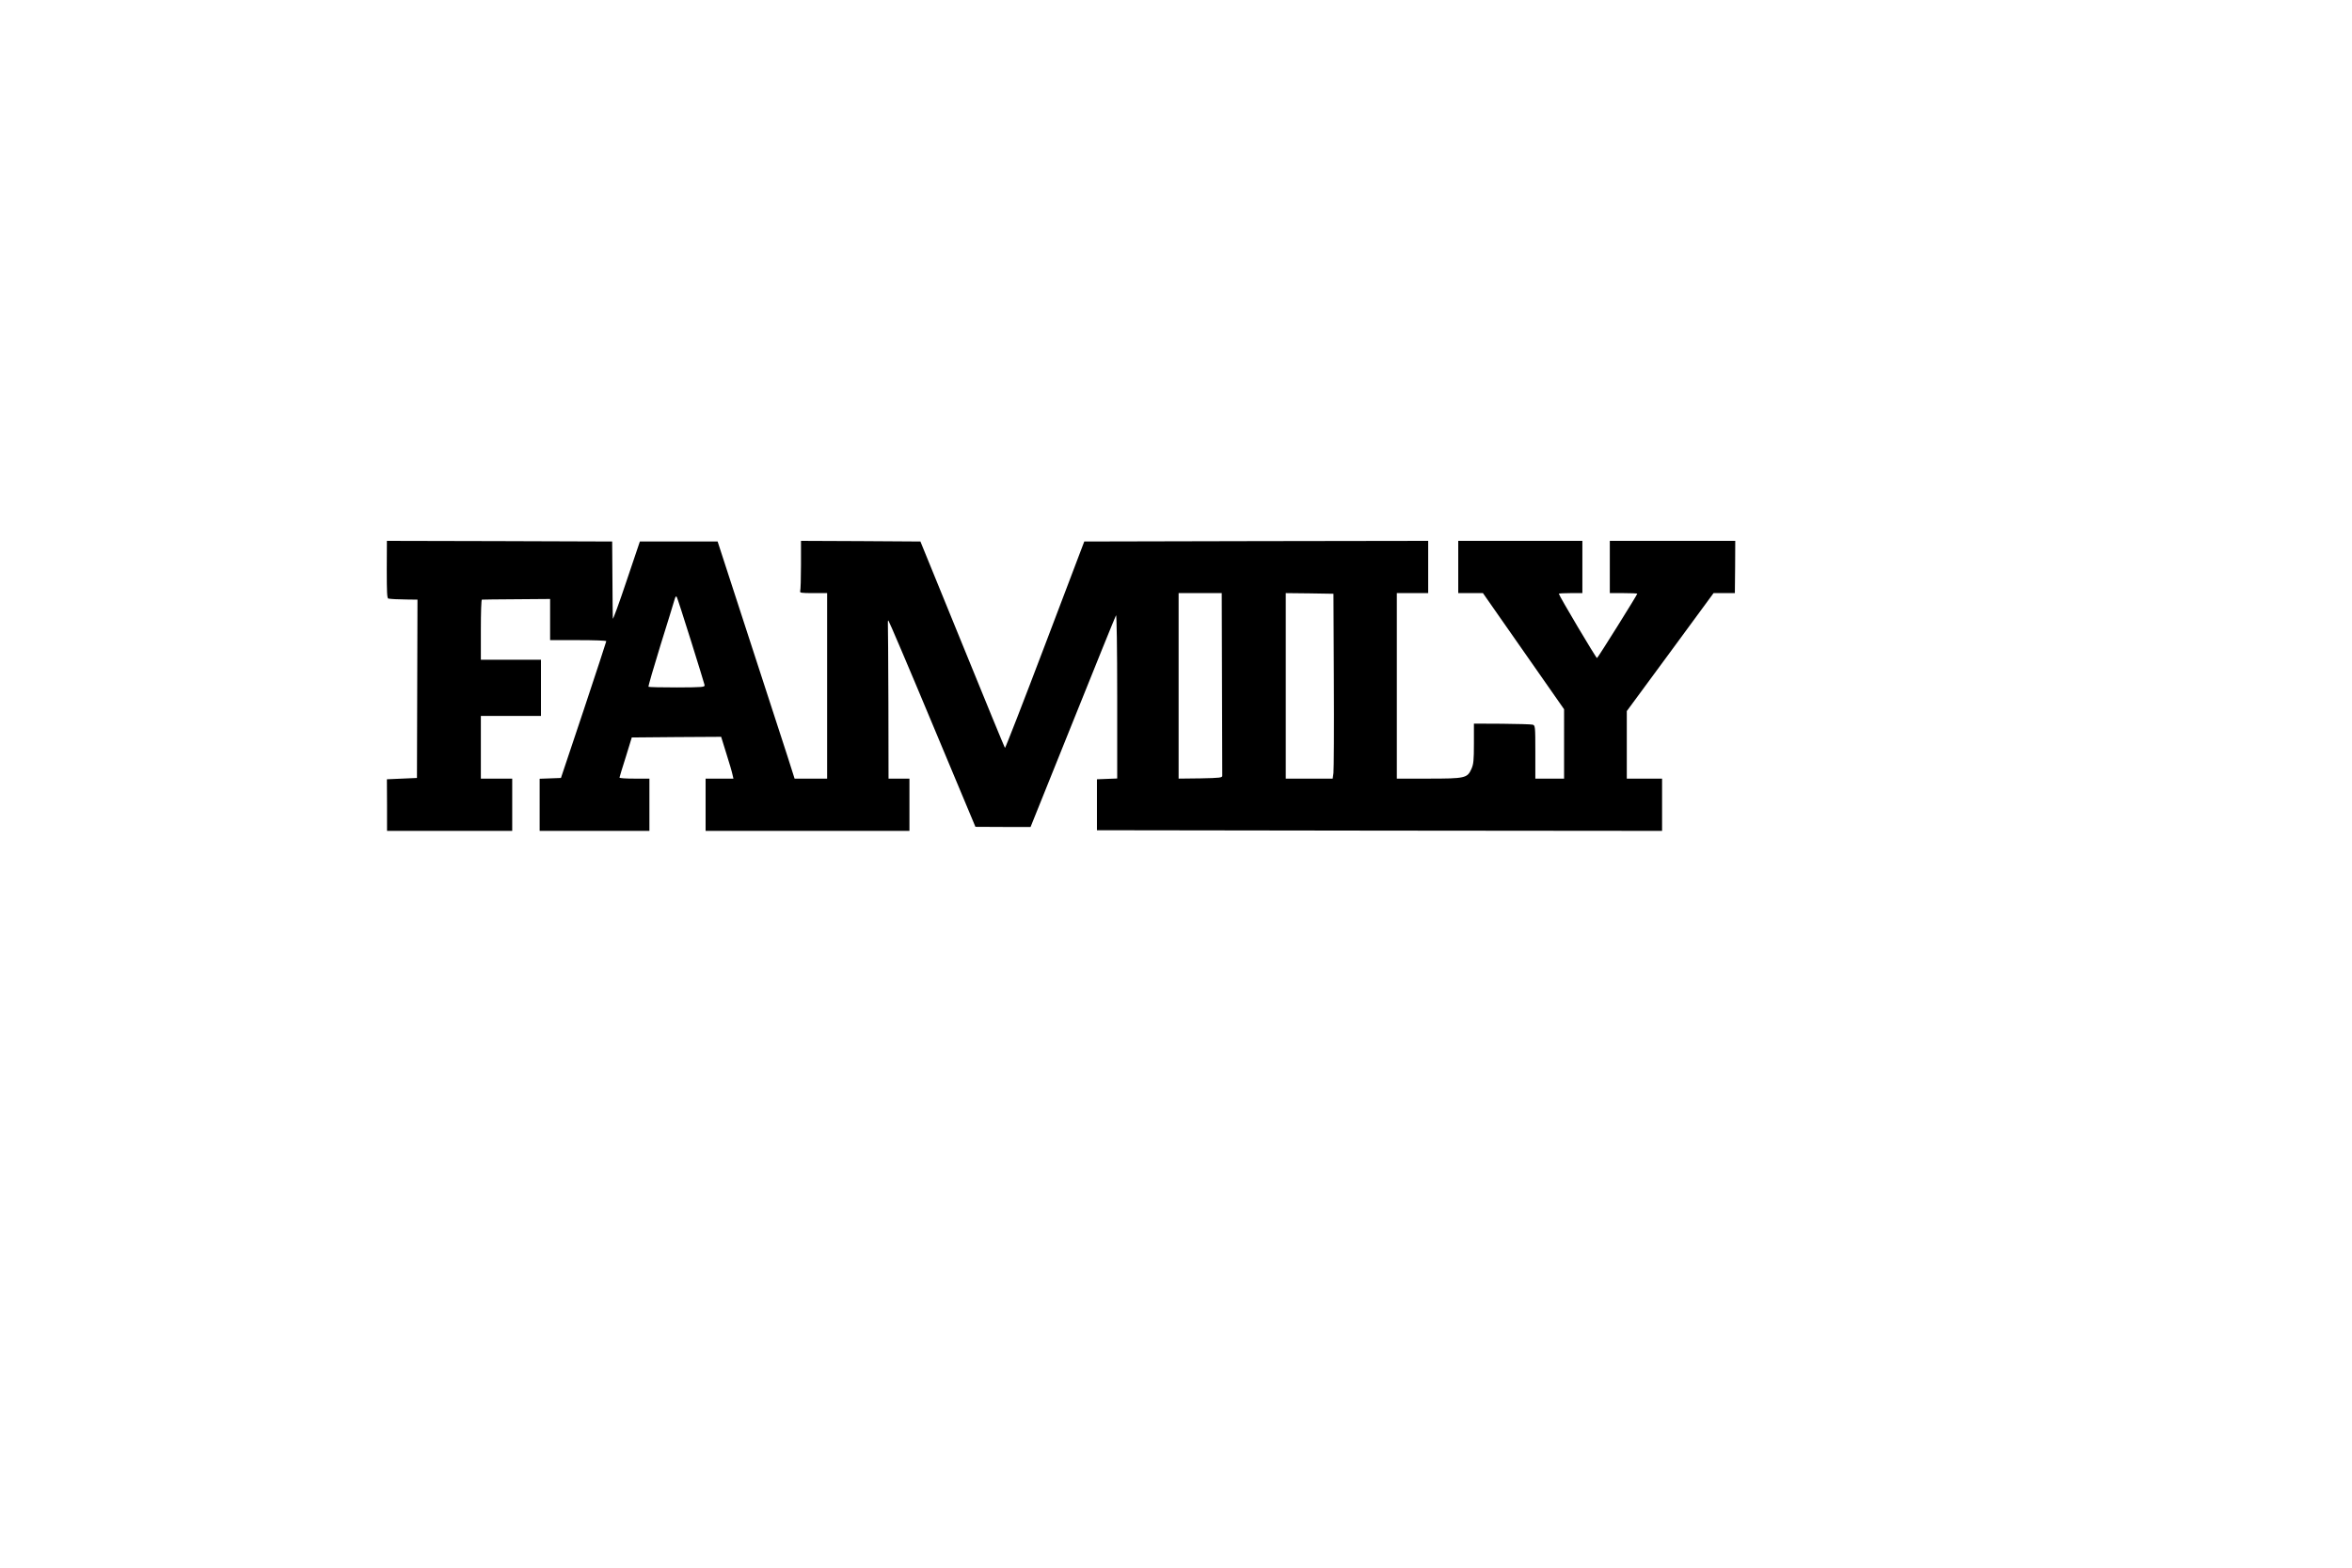 <svg xmlns="http://www.w3.org/2000/svg" version="1.0" viewBox="0 0 1800 1200"><path d="M296 436c0 17.2.2 22 1.2 22.2 3 .4 6.8.6 14.3.7l8 .1-.2 68.2-.2 68.3-11.5.5-11.5.5.1 19.7V636H392v-40h-24v-48h46v-43h-46v-23c0-12.7.3-23 .8-23 .4-.1 12.3-.2 26.5-.3l25.7-.2V490h21.5c11.8 0 21.5.3 21.5.8 0 .4-7.8 24.1-17.3 52.7l-17.4 52-8.1.3-8.2.3V636h84v-40h-11.5c-6.3 0-11.5-.3-11.4-.8 0-.4 2.2-7.5 4.8-15.7l4.6-15 34.2-.3 34.2-.2 4 12.9c2.3 7.2 4.4 14.4 4.7 16.1l.7 3H540v40h156v-40h-16l-.1-58.3c-.1-32-.3-59.2-.4-60.5-.1-1.2 0-2.2.4-2.2.3 0 15.5 35.6 33.6 79l33 78.9 21.1.1h21.1l32.3-80.3c17.7-44.1 32.6-80.9 33.1-81.7.5-.9.9 25.5.9 61.7v63.2l-7.7.3-7.8.3v39l216.3.3 216.2.2v-40h-27v-51.7l33.2-45.1 33.2-45.2H1327.7l.2-20 .1-20h-96v40h10.5c5.8 0 10.5.2 10.5.5 0 .8-30.1 49-30.8 49.2-.6.3-29.2-47.9-29.2-49.2 0-.3 4.1-.5 9-.5h9v-40h-95v40h18.9l12.7 18.2c7 10.1 21 30.1 31.1 44.5l18.3 26.2V596h-22v-20.4c0-19.8-.1-20.4-2.1-20.9-1.1-.3-11.7-.6-23.5-.7l-21.4-.1v15.3c0 13-.3 15.9-2 19.6-3.1 6.8-4.9 7.2-33 7.2h-24V454h24v-40l-131.6.2-131.6.3-30.1 79.3c-16.5 43.5-30.3 79-30.6 78.7s-15-36-32.6-79.3l-32.1-78.7-45.7-.3-45.7-.2v18.4c0 10.1-.3 19.1-.6 20-.5 1.4.7 1.6 10 1.6H633v142h-24.9l-5.5-17.3c-3.1-9.4-16.3-50.3-29.5-90.7l-23.9-73.5h-59.5L479.4 445c-5.6 16.8-10.3 29.6-10.4 28.5s-.2-14.8-.3-30.5l-.2-28.5-86.2-.3-86.2-.2-.1 22zm639.2 87c.1 37.9.2 69.8.2 70.7.1 1.6-1.4 1.8-16.6 2.1l-16.8.2V454h33l.2 69zm85.6-2c.2 36.6 0 68.4-.3 70.7l-.6 4.3H984V454l18.3.2 18.2.3.3 66.5zm-492-30.5c5.5 17.6 10.2 32.8 10.4 33.8.3 1.7-1.1 1.8-21 1.9-11.7 0-21.6-.2-21.9-.5s3.9-14.7 9.2-31.9c5.4-17.2 10.2-32.9 10.7-34.7.7-2.5 1.2-3.1 1.8-2 .4.7 5.3 15.8 10.8 33.4z"/></svg>